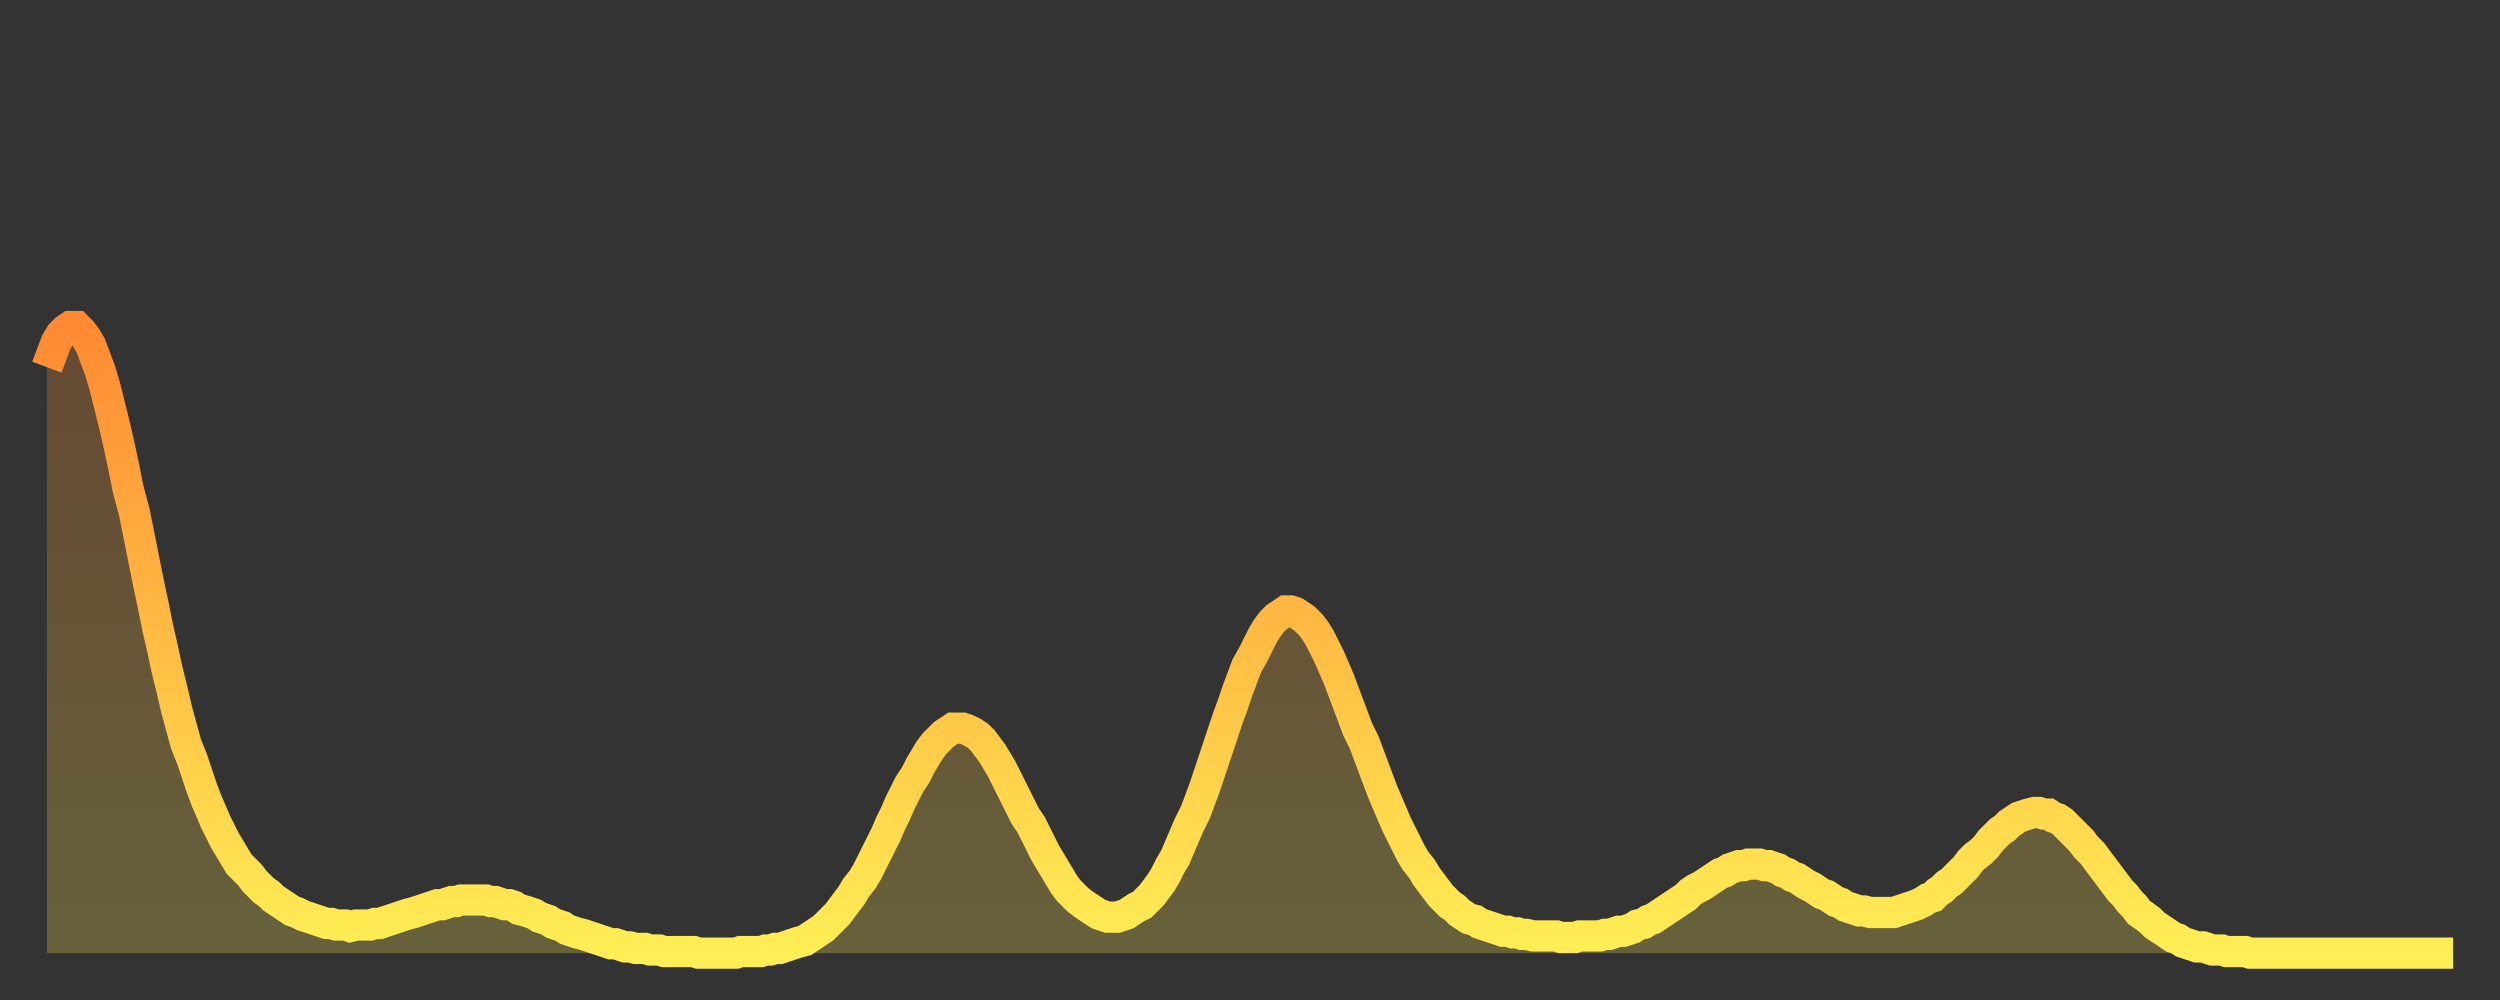 <?xml version="1.0" encoding="utf-8" ?>
<svg baseProfile="full" height="64" version="1.1" width="160" xmlns="http://www.w3.org/2000/svg" xmlns:ev="http://www.w3.org/2001/xml-events" xmlns:xlink="http://www.w3.org/1999/xlink"><rect width="100%" height="100%" fill="#333333" stroke="none"/><defs><linearGradient id="id274778" x1="0" x2="0" y1="0" y2="1"><stop offset="0%" stop-color="#ff8a33" /><stop offset="50%" stop-color="#ffbc44" /><stop offset="100%" stop-color="#ffee55" /></linearGradient></defs><g transform="translate(3,3)"><g><path d="M 0.0 20.5 0.3 19.7 0.6 18.9 0.9 18.4 1.2 18.1 1.5 17.9 1.9 17.9 2.2 18.2 2.5 18.6 2.8 19.1 3.1 19.9 3.4 20.7 3.7 21.7 4.0 22.9 4.3 24.1 4.6 25.4 4.9 26.8 5.2 28.3 5.6 29.8 5.9 31.3 6.2 32.8 6.5 34.3 6.8 35.7 7.1 37.2 7.4 38.5 7.7 39.9 8.0 41.1 8.3 42.4 8.6 43.5 8.9 44.6 9.3 45.6 9.6 46.5 9.9 47.4 10.2 48.2 10.5 48.9 10.8 49.6 11.1 50.2 11.4 50.8 11.7 51.3 12.0 51.8 12.3 52.3 12.7 52.7 13.0 53.0 13.3 53.4 13.6 53.7 13.9 54.0 14.2 54.2 14.5 54.5 14.8 54.7 15.1 54.9 15.4 55.1 15.7 55.3 16.0 55.4 16.4 55.6 16.7 55.7 17.0 55.8 17.3 55.9 17.6 56.0 17.9 56.1 18.2 56.1 18.5 56.2 18.8 56.2 19.1 56.2 19.4 56.3 19.8 56.2 20.1 56.2 20.4 56.2 20.7 56.2 21.0 56.1 21.3 56.1 21.6 56.0 21.9 55.9 22.2 55.8 22.5 55.7 22.8 55.6 23.1 55.5 23.5 55.4 23.8 55.3 24.1 55.2 24.4 55.1 24.7 55.0 25.0 54.9 25.3 54.9 25.6 54.8 25.9 54.7 26.2 54.7 26.5 54.6 26.8 54.6 27.2 54.6 27.5 54.6 27.8 54.6 28.1 54.6 28.4 54.7 28.7 54.7 29.0 54.8 29.3 54.9 29.6 54.9 29.9 55.0 30.2 55.2 30.6 55.3 30.9 55.4 31.2 55.5 31.5 55.7 31.8 55.8 32.1 55.9 32.4 56.1 32.7 56.2 33.0 56.3 33.3 56.5 33.6 56.6 33.9 56.7 34.3 56.8 34.6 56.9 34.9 57.0 35.2 57.1 35.5 57.2 35.8 57.3 36.1 57.4 36.4 57.4 36.7 57.5 37.0 57.6 37.3 57.6 37.7 57.7 38.0 57.7 38.3 57.7 38.6 57.8 38.9 57.8 39.2 57.8 39.5 57.9 39.8 57.9 40.1 57.9 40.4 57.9 40.7 57.9 41.0 57.9 41.4 57.9 41.7 58.0 42.0 58.0 42.3 58.0 42.6 58.0 42.9 58.0 43.2 58.0 43.5 58.0 43.8 58.0 44.1 58.0 44.4 57.9 44.7 57.9 45.1 57.9 45.4 57.9 45.7 57.9 46.0 57.8 46.3 57.8 46.6 57.7 46.9 57.7 47.2 57.6 47.5 57.5 47.8 57.4 48.1 57.3 48.5 57.2 48.8 57.0 49.1 56.8 49.4 56.6 49.7 56.4 50.0 56.1 50.3 55.8 50.6 55.5 50.9 55.1 51.2 54.7 51.5 54.3 51.8 53.8 52.2 53.3 52.5 52.8 52.8 52.2 53.1 51.6 53.4 51.0 53.7 50.4 54.0 49.7 54.3 49.1 54.6 48.4 54.9 47.8 55.2 47.2 55.6 46.6 55.9 46.0 56.2 45.5 56.5 45.0 56.8 44.6 57.1 44.3 57.4 44.0 57.7 43.8 58.0 43.6 58.3 43.6 58.6 43.6 58.9 43.7 59.3 43.9 59.6 44.1 59.9 44.4 60.2 44.8 60.5 45.2 60.8 45.7 61.1 46.2 61.4 46.8 61.7 47.4 62.0 48.0 62.3 48.6 62.6 49.2 63.0 49.8 63.3 50.4 63.6 51.0 63.9 51.6 64.2 52.1 64.5 52.6 64.8 53.1 65.1 53.6 65.4 54.0 65.7 54.3 66.0 54.6 66.4 54.9 66.7 55.1 67.0 55.3 67.3 55.5 67.6 55.6 67.9 55.7 68.2 55.7 68.5 55.7 68.8 55.6 69.1 55.5 69.4 55.3 69.7 55.1 70.1 54.9 70.4 54.6 70.7 54.3 71.0 53.9 71.3 53.5 71.6 53.0 71.9 52.4 72.2 51.9 72.5 51.2 72.8 50.5 73.1 49.8 73.5 49.0 73.8 48.2 74.1 47.4 74.4 46.5 74.7 45.6 75.0 44.7 75.3 43.8 75.6 42.9 75.9 42.1 76.2 41.2 76.5 40.4 76.8 39.6 77.2 38.9 77.5 38.3 77.8 37.7 78.1 37.2 78.4 36.8 78.7 36.5 79.0 36.3 79.3 36.1 79.6 36.1 79.9 36.2 80.2 36.4 80.5 36.6 80.9 37.0 81.2 37.4 81.5 37.9 81.8 38.5 82.1 39.1 82.4 39.8 82.7 40.5 83.0 41.3 83.3 42.1 83.6 42.9 83.9 43.7 84.3 44.5 84.6 45.3 84.9 46.1 85.2 46.9 85.5 47.7 85.8 48.4 86.1 49.1 86.4 49.8 86.7 50.4 87.0 51.0 87.3 51.6 87.6 52.1 88.0 52.6 88.3 53.1 88.6 53.5 88.9 53.9 89.2 54.3 89.5 54.6 89.8 54.9 90.1 55.1 90.4 55.4 90.7 55.6 91.0 55.8 91.4 55.9 91.7 56.1 92.0 56.2 92.3 56.3 92.6 56.4 92.9 56.5 93.2 56.6 93.5 56.6 93.8 56.7 94.1 56.7 94.4 56.8 94.7 56.8 95.1 56.9 95.4 56.9 95.7 56.9 96.0 56.9 96.3 56.9 96.6 56.9 96.9 57.0 97.2 57.0 97.5 57.0 97.8 57.0 98.1 56.9 98.4 56.9 98.8 56.9 99.1 56.9 99.4 56.9 99.7 56.8 100.0 56.8 100.3 56.7 100.6 56.6 100.9 56.6 101.2 56.5 101.5 56.4 101.8 56.2 102.2 56.1 102.5 55.9 102.8 55.8 103.1 55.6 103.4 55.4 103.7 55.2 104.0 55.0 104.3 54.8 104.6 54.6 104.9 54.4 105.2 54.1 105.5 53.9 105.9 53.7 106.2 53.5 106.5 53.3 106.8 53.1 107.1 52.9 107.4 52.8 107.7 52.6 108.0 52.5 108.3 52.4 108.6 52.4 108.9 52.3 109.3 52.3 109.6 52.3 109.9 52.4 110.2 52.4 110.5 52.5 110.8 52.6 111.1 52.8 111.4 52.9 111.7 53.1 112.0 53.2 112.3 53.4 112.6 53.6 113.0 53.8 113.3 54.0 113.6 54.2 113.9 54.3 114.2 54.5 114.5 54.7 114.8 54.8 115.1 55.0 115.4 55.1 115.7 55.2 116.0 55.3 116.3 55.3 116.7 55.4 117.0 55.4 117.3 55.4 117.6 55.4 117.9 55.4 118.2 55.4 118.5 55.3 118.8 55.2 119.1 55.1 119.4 55.0 119.7 54.9 120.1 54.7 120.4 54.5 120.7 54.4 121.0 54.1 121.3 53.9 121.6 53.6 121.9 53.4 122.2 53.1 122.5 52.8 122.8 52.5 123.1 52.1 123.4 51.8 123.8 51.5 124.1 51.2 124.4 50.8 124.7 50.5 125.0 50.2 125.3 50.0 125.6 49.7 125.9 49.5 126.2 49.3 126.5 49.2 126.8 49.1 127.2 49.0 127.5 49.0 127.8 49.1 128.1 49.1 128.4 49.3 128.7 49.4 129.0 49.6 129.3 49.9 129.6 50.2 129.9 50.5 130.2 50.8 130.5 51.2 130.9 51.6 131.2 52.0 131.5 52.4 131.8 52.8 132.1 53.2 132.4 53.6 132.7 54.0 133.0 54.3 133.3 54.7 133.6 55.0 133.9 55.4 134.2 55.6 134.6 55.9 134.9 56.2 135.2 56.4 135.5 56.6 135.8 56.8 136.1 57.0 136.4 57.1 136.7 57.3 137.0 57.4 137.3 57.5 137.6 57.6 138.0 57.6 138.3 57.7 138.6 57.8 138.9 57.8 139.2 57.8 139.5 57.9 139.8 57.9 140.1 57.9 140.4 57.9 140.7 57.9 141.0 58.0 141.3 58.0 141.7 58.0 142.0 58.0 142.3 58.0 142.6 58.0 142.9 58.0 143.2 58.0 143.5 58.0 143.8 58.0 144.1 58.0 144.4 58.0 144.7 58.0 145.1 58.0 145.4 58.0 145.7 58.0 146.0 58.0 146.3 58.0 146.6 58.0 146.9 58.0 147.2 58.0 147.5 58.0 147.8 58.0 148.1 58.0 148.4 58.0 148.8 58.0 149.1 58.0 149.4 58.0 149.7 58.0 150.0 58.0 150.3 58.0 150.6 58.0 150.9 58.0 151.2 58.0 151.5 58.0 151.8 58.0 152.1 58.0 152.5 58.0 152.8 58.0 153.1 58.0 153.4 58.0 153.7 58.0 154.0 58.0" fill="none" id="graph-curve" opacity="1" stroke="url(#id274778)" stroke-width="2" /><path d="M 0 58 L 0.0 20.5 0.3 19.7 0.6 18.9 0.9 18.4 1.2 18.1 1.5 17.9 1.9 17.9 2.2 18.2 2.5 18.6 2.8 19.1 3.1 19.9 3.4 20.7 3.7 21.7 4.0 22.9 4.3 24.1 4.6 25.4 4.9 26.8 5.2 28.3 5.6 29.8 5.9 31.3 6.2 32.8 6.5 34.3 6.8 35.7 7.1 37.2 7.4 38.5 7.7 39.9 8.0 41.1 8.3 42.4 8.6 43.5 8.9 44.6 9.3 45.6 9.6 46.5 9.9 47.4 10.2 48.2 10.5 48.9 10.8 49.6 11.1 50.2 11.4 50.8 11.7 51.3 12.0 51.8 12.3 52.3 12.7 52.7 13.0 53.0 13.3 53.4 13.6 53.7 13.9 54.0 14.2 54.2 14.5 54.5 14.8 54.7 15.1 54.9 15.4 55.1 15.7 55.3 16.0 55.4 16.4 55.6 16.7 55.7 17.0 55.8 17.3 55.9 17.6 56.0 17.9 56.1 18.2 56.1 18.5 56.2 18.8 56.2 19.1 56.2 19.4 56.3 19.8 56.2 20.1 56.2 20.4 56.2 20.7 56.2 21.0 56.1 21.3 56.1 21.6 56.0 21.9 55.9 22.2 55.8 22.5 55.7 22.8 55.6 23.1 55.5 23.5 55.4 23.8 55.3 24.1 55.2 24.4 55.1 24.7 55.0 25.0 54.9 25.3 54.9 25.6 54.8 25.9 54.7 26.2 54.7 26.5 54.6 26.8 54.6 27.2 54.6 27.5 54.6 27.8 54.6 28.1 54.6 28.4 54.7 28.7 54.7 29.0 54.8 29.3 54.9 29.6 54.9 29.9 55.0 30.2 55.2 30.6 55.3 30.9 55.4 31.2 55.5 31.5 55.7 31.8 55.8 32.1 55.9 32.4 56.1 32.7 56.2 33.0 56.3 33.3 56.5 33.6 56.6 33.9 56.7 34.3 56.8 34.6 56.9 34.9 57.0 35.2 57.1 35.5 57.2 35.8 57.3 36.1 57.4 36.4 57.4 36.7 57.5 37.0 57.6 37.3 57.6 37.7 57.7 38.0 57.7 38.3 57.7 38.6 57.8 38.9 57.8 39.2 57.8 39.5 57.9 39.8 57.9 40.1 57.9 40.4 57.9 40.7 57.9 41.0 57.9 41.4 57.9 41.7 58.0 42.0 58.0 42.3 58.0 42.6 58.0 42.9 58.0 43.2 58.0 43.5 58.0 43.8 58.0 44.1 58.0 44.4 57.9 44.7 57.9 45.1 57.9 45.4 57.9 45.7 57.9 46.0 57.8 46.3 57.8 46.6 57.7 46.9 57.7 47.2 57.6 47.5 57.5 47.8 57.4 48.1 57.3 48.5 57.2 48.8 57.0 49.1 56.8 49.4 56.6 49.7 56.4 50.0 56.1 50.3 55.8 50.6 55.5 50.9 55.1 51.2 54.7 51.5 54.3 51.8 53.8 52.2 53.3 52.5 52.8 52.8 52.2 53.1 51.6 53.4 51.0 53.7 50.4 54.0 49.7 54.3 49.1 54.6 48.4 54.9 47.8 55.2 47.2 55.6 46.6 55.9 46.0 56.2 45.5 56.5 45.0 56.8 44.6 57.1 44.3 57.4 44.0 57.7 43.8 58.0 43.6 58.3 43.6 58.6 43.6 58.9 43.7 59.3 43.9 59.6 44.1 59.9 44.4 60.2 44.8 60.5 45.2 60.8 45.7 61.1 46.2 61.4 46.8 61.7 47.4 62.0 48.0 62.3 48.6 62.6 49.2 63.0 49.8 63.3 50.4 63.6 51.0 63.9 51.6 64.2 52.1 64.5 52.6 64.8 53.1 65.1 53.6 65.4 54.0 65.7 54.3 66.0 54.6 66.4 54.9 66.7 55.1 67.0 55.3 67.3 55.5 67.6 55.6 67.9 55.7 68.2 55.7 68.5 55.7 68.8 55.6 69.1 55.5 69.4 55.3 69.7 55.1 70.1 54.9 70.4 54.6 70.7 54.3 71.0 53.9 71.3 53.5 71.6 53.0 71.9 52.4 72.2 51.9 72.5 51.2 72.8 50.5 73.1 49.8 73.5 49.0 73.8 48.2 74.1 47.4 74.4 46.5 74.7 45.6 75.0 44.7 75.3 43.8 75.6 42.9 75.9 42.1 76.2 41.2 76.5 40.4 76.8 39.6 77.2 38.9 77.5 38.3 77.8 37.7 78.1 37.2 78.4 36.8 78.7 36.5 79.0 36.3 79.3 36.1 79.6 36.1 79.9 36.2 80.2 36.4 80.5 36.6 80.9 37.0 81.2 37.4 81.5 37.9 81.8 38.5 82.1 39.1 82.4 39.8 82.7 40.5 83.0 41.3 83.3 42.1 83.6 42.9 83.9 43.7 84.3 44.5 84.6 45.3 84.9 46.1 85.2 46.9 85.5 47.7 85.8 48.4 86.1 49.1 86.4 49.8 86.7 50.4 87.0 51.0 87.3 51.6 87.6 52.1 88.0 52.6 88.3 53.1 88.6 53.5 88.9 53.9 89.2 54.3 89.5 54.6 89.8 54.9 90.1 55.1 90.4 55.4 90.7 55.6 91.0 55.8 91.4 55.9 91.7 56.1 92.0 56.2 92.3 56.3 92.6 56.4 92.9 56.5 93.2 56.6 93.5 56.6 93.8 56.7 94.1 56.7 94.4 56.8 94.7 56.8 95.1 56.9 95.4 56.9 95.7 56.9 96.0 56.9 96.3 56.9 96.6 56.9 96.9 57.0 97.2 57.0 97.5 57.0 97.8 57.0 98.1 56.9 98.4 56.9 98.8 56.9 99.1 56.9 99.4 56.9 99.7 56.8 100.0 56.8 100.3 56.7 100.6 56.6 100.9 56.6 101.2 56.5 101.5 56.4 101.8 56.2 102.2 56.1 102.5 55.9 102.8 55.8 103.1 55.6 103.4 55.4 103.7 55.2 104.0 55.0 104.3 54.8 104.6 54.6 104.9 54.4 105.2 54.1 105.5 53.9 105.9 53.7 106.2 53.5 106.5 53.3 106.8 53.1 107.1 52.9 107.4 52.8 107.7 52.6 108.0 52.5 108.3 52.4 108.6 52.4 108.9 52.3 109.3 52.3 109.6 52.3 109.9 52.4 110.2 52.4 110.5 52.5 110.8 52.6 111.1 52.8 111.4 52.9 111.7 53.1 112.0 53.2 112.3 53.4 112.6 53.6 113.0 53.8 113.3 54.0 113.6 54.2 113.9 54.3 114.2 54.5 114.5 54.7 114.8 54.8 115.1 55.0 115.4 55.1 115.7 55.2 116.0 55.3 116.3 55.3 116.7 55.4 117.0 55.4 117.3 55.4 117.6 55.4 117.9 55.4 118.2 55.4 118.5 55.3 118.8 55.2 119.1 55.1 119.4 55.0 119.7 54.9 120.1 54.7 120.4 54.5 120.7 54.4 121.0 54.1 121.3 53.9 121.6 53.6 121.9 53.4 122.2 53.1 122.5 52.8 122.8 52.5 123.1 52.1 123.4 51.8 123.8 51.5 124.1 51.2 124.4 50.8 124.7 50.5 125.0 50.2 125.3 50.0 125.6 49.7 125.9 49.5 126.2 49.3 126.5 49.2 126.8 49.1 127.2 49.0 127.5 49.0 127.8 49.1 128.1 49.1 128.4 49.3 128.7 49.4 129.0 49.6 129.3 49.9 129.6 50.2 129.9 50.5 130.2 50.8 130.5 51.2 130.9 51.6 131.2 52.0 131.5 52.4 131.8 52.8 132.1 53.2 132.4 53.6 132.7 54.0 133.0 54.3 133.3 54.7 133.6 55.0 133.9 55.4 134.2 55.6 134.6 55.9 134.9 56.2 135.2 56.4 135.5 56.6 135.8 56.8 136.1 57.0 136.4 57.1 136.7 57.3 137.0 57.4 137.3 57.5 137.6 57.6 138.0 57.6 138.3 57.7 138.6 57.8 138.9 57.8 139.2 57.8 139.5 57.9 139.8 57.9 140.1 57.9 140.4 57.9 140.7 57.9 141.0 58.0 141.3 58.0 141.7 58.0 142.0 58.0 142.3 58.0 142.6 58.0 142.9 58.0 143.2 58.0 143.5 58.0 143.8 58.0 144.1 58.0 144.4 58.0 144.7 58.0 145.1 58.0 145.4 58.0 145.7 58.0 146.0 58.0 146.3 58.0 146.6 58.0 146.9 58.0 147.2 58.0 147.5 58.0 147.8 58.0 148.1 58.0 148.4 58.0 148.8 58.0 149.1 58.0 149.4 58.0 149.7 58.0 150.0 58.0 150.3 58.0 150.6 58.0 150.9 58.0 151.2 58.0 151.5 58.0 151.8 58.0 152.1 58.0 152.5 58.0 152.8 58.0 153.1 58.0 153.4 58.0 153.7 58.0 154.0 58.0 154 58" fill="url(#id274778)" fill-opacity=".25" id="graph-shadow" /></g></g></svg>